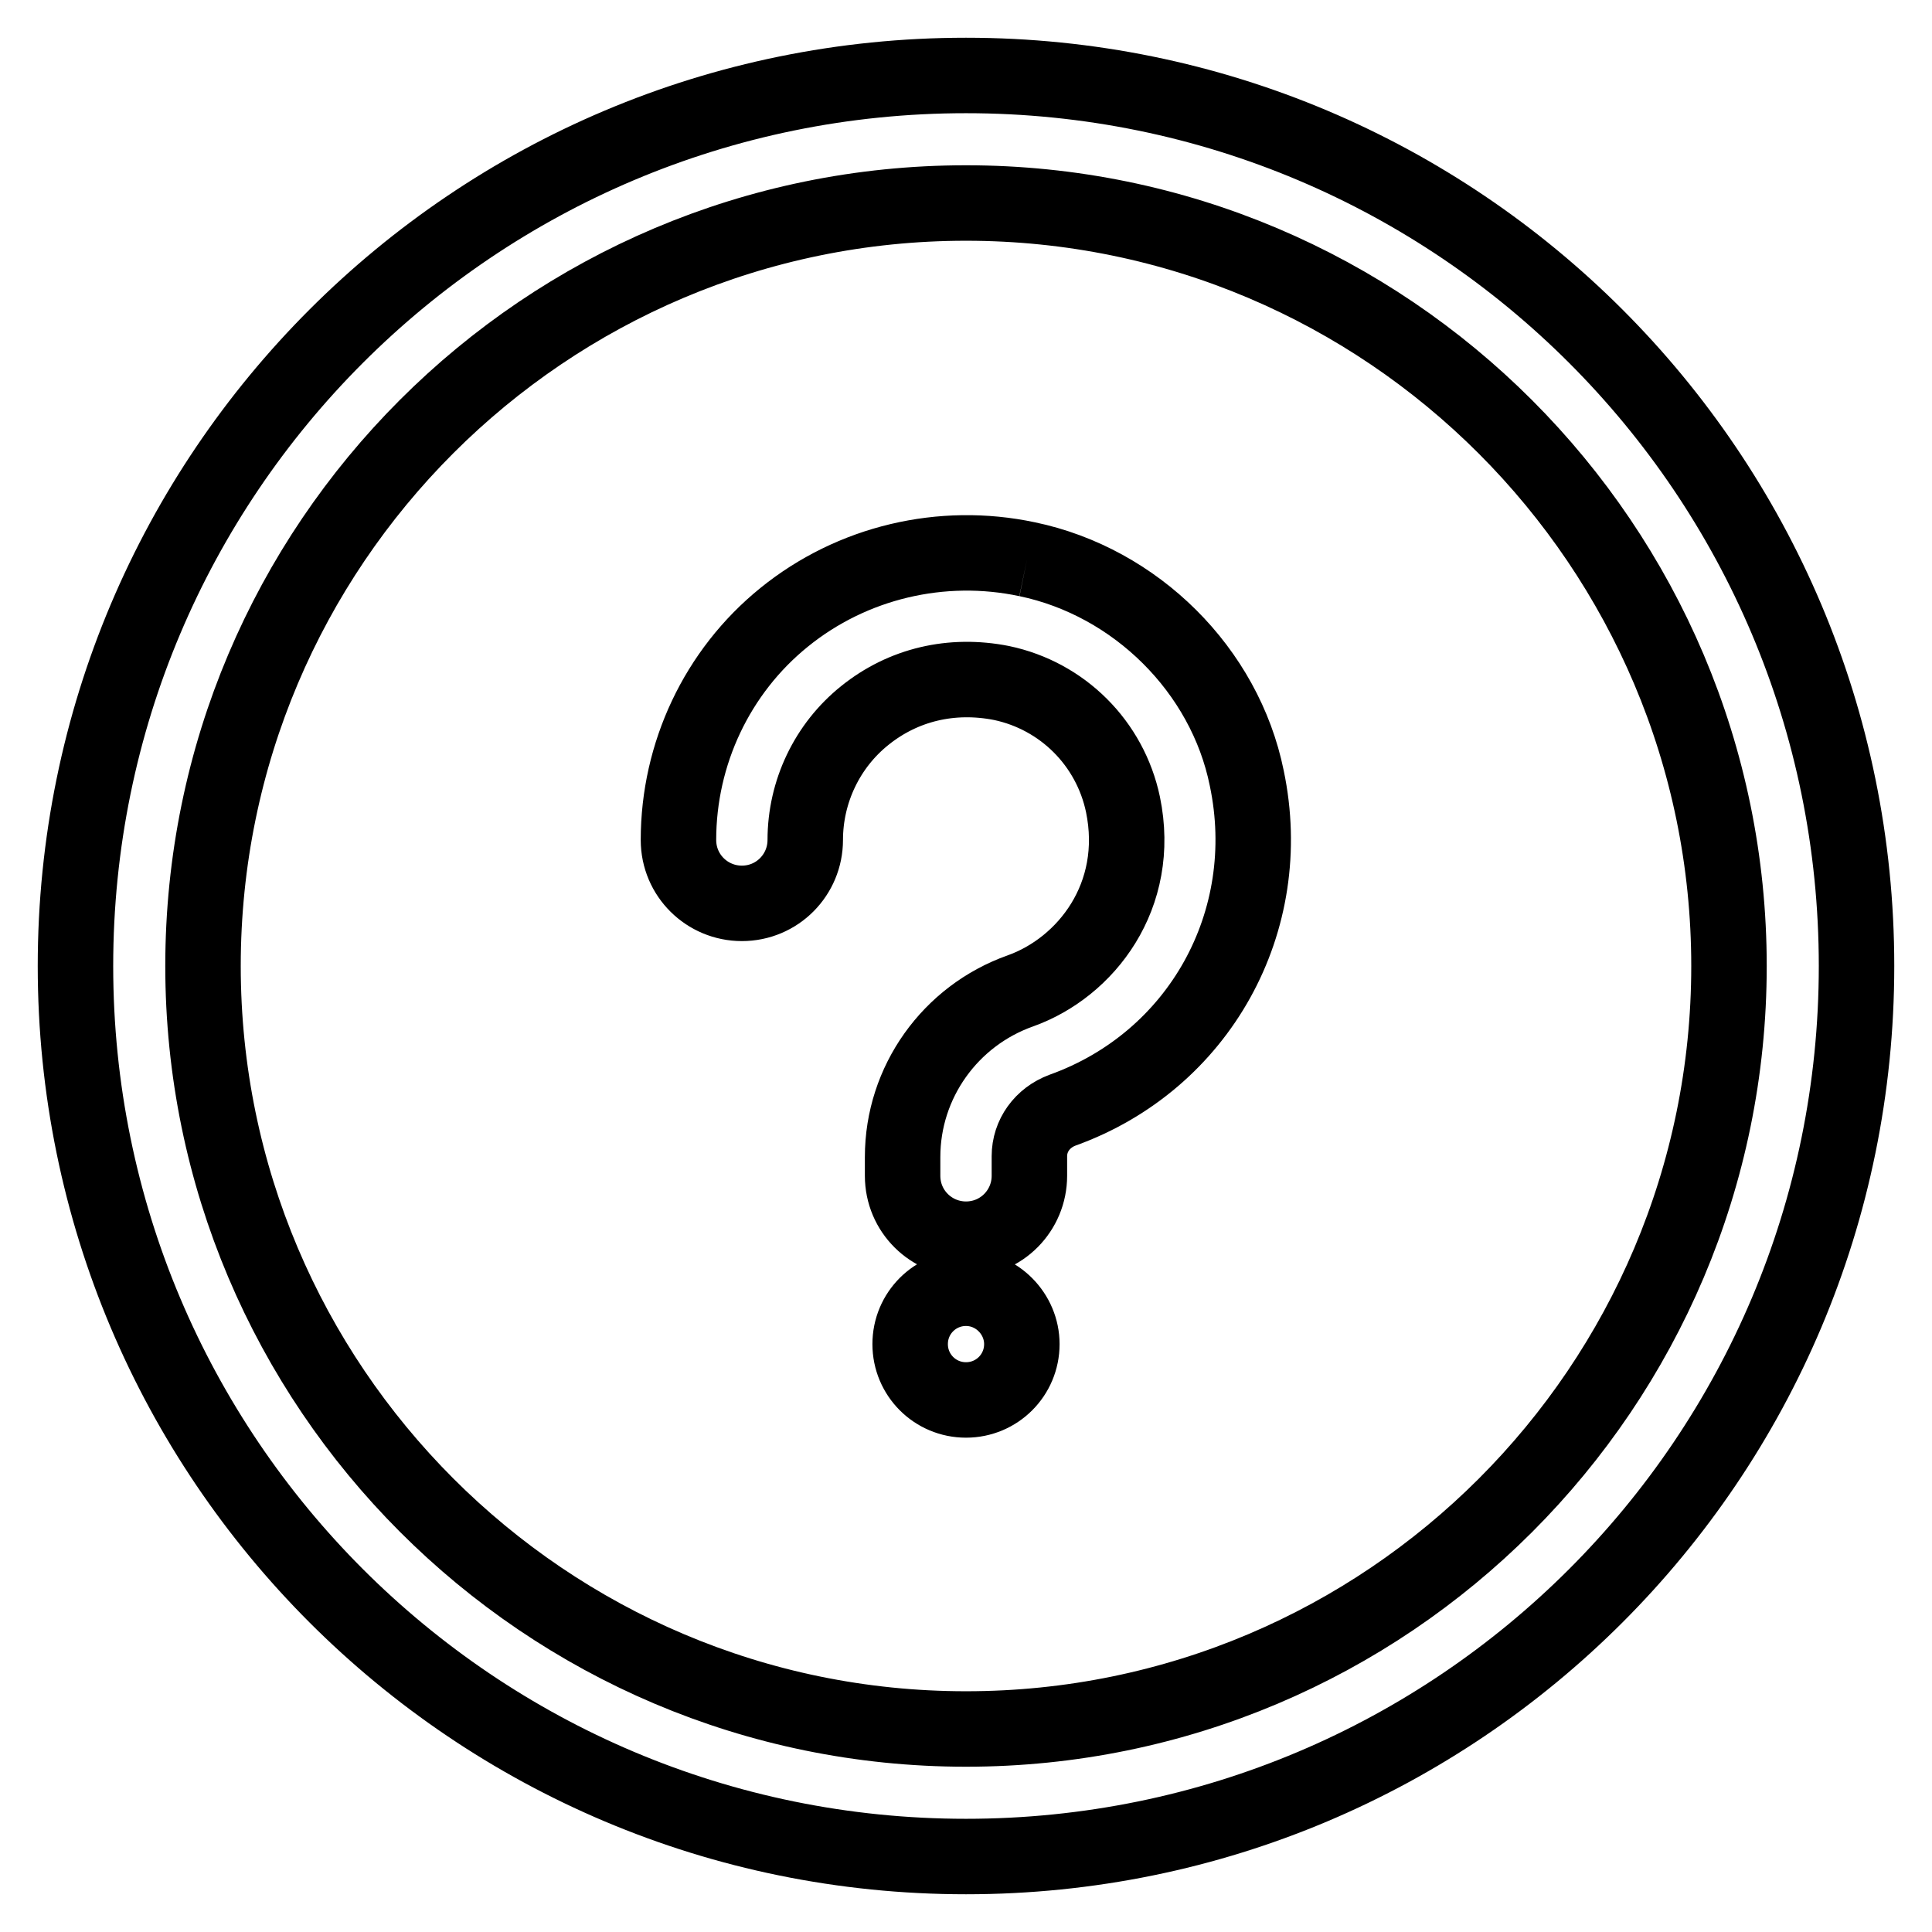 <?xml version="1.0" encoding="utf-8"?>
<!-- Svg Vector Icons : http://www.onlinewebfonts.com/icon -->
<!DOCTYPE svg PUBLIC "-//W3C//DTD SVG 1.1//EN" "http://www.w3.org/Graphics/SVG/1.1/DTD/svg11.dtd">
<svg version="1.1" xmlns="http://www.w3.org/2000/svg" xmlns:xlink="http://www.w3.org/1999/xlink" x="0px" y="0px" viewBox="0 0 256 256" enable-background="new 0 0 256 256" xml:space="preserve">
<g> <path stroke-width="10" fill-opacity="0" stroke="#000000"  d="M128,229.1c-55.8,0-101.1-45.4-101.1-101.1C26.9,72.2,72.2,26.9,128,26.9c55.8,0,101.1,45.4,101.1,101.1 C229.1,183.8,183.8,229.1,128,229.1 M128,10C62.8,10,10,62.8,10,128s52.8,118,118,118s118-52.8,118-118S193.2,10,128,10 M128,170.7 c-4.1,0-7.4,3.3-7.4,7.4c0,4.1,3.3,7.4,7.4,7.4c4.1,0,7.4-3.3,7.4-7.4C135.4,174.1,132.1,170.7,128,170.7 M136.1,74.1 c-11.3-2.4-23.2,0.4-32.2,7.7C95,89,89.9,99.9,89.9,111.3c0,4.7,3.8,8.4,8.4,8.4c4.7,0,8.4-3.8,8.4-8.4c0,0,0,0,0,0 c0-6.4,2.9-12.5,7.9-16.5c5.1-4.1,11.5-5.6,18.1-4.3c8.1,1.7,14.4,8,16.1,16.1c2.5,12.1-4.9,21.6-13.6,24.7 c-9.3,3.3-15.6,12.1-15.6,22v2.5c0,4.7,3.8,8.4,8.4,8.4c4.7,0,8.4-3.8,8.4-8.4v-2.6c0-2.7,1.7-5.1,4.4-6.1 c18.1-6.5,28.4-25,24.4-44C162.3,88.8,150.5,77.1,136.1,74.1"/></g>
</svg>